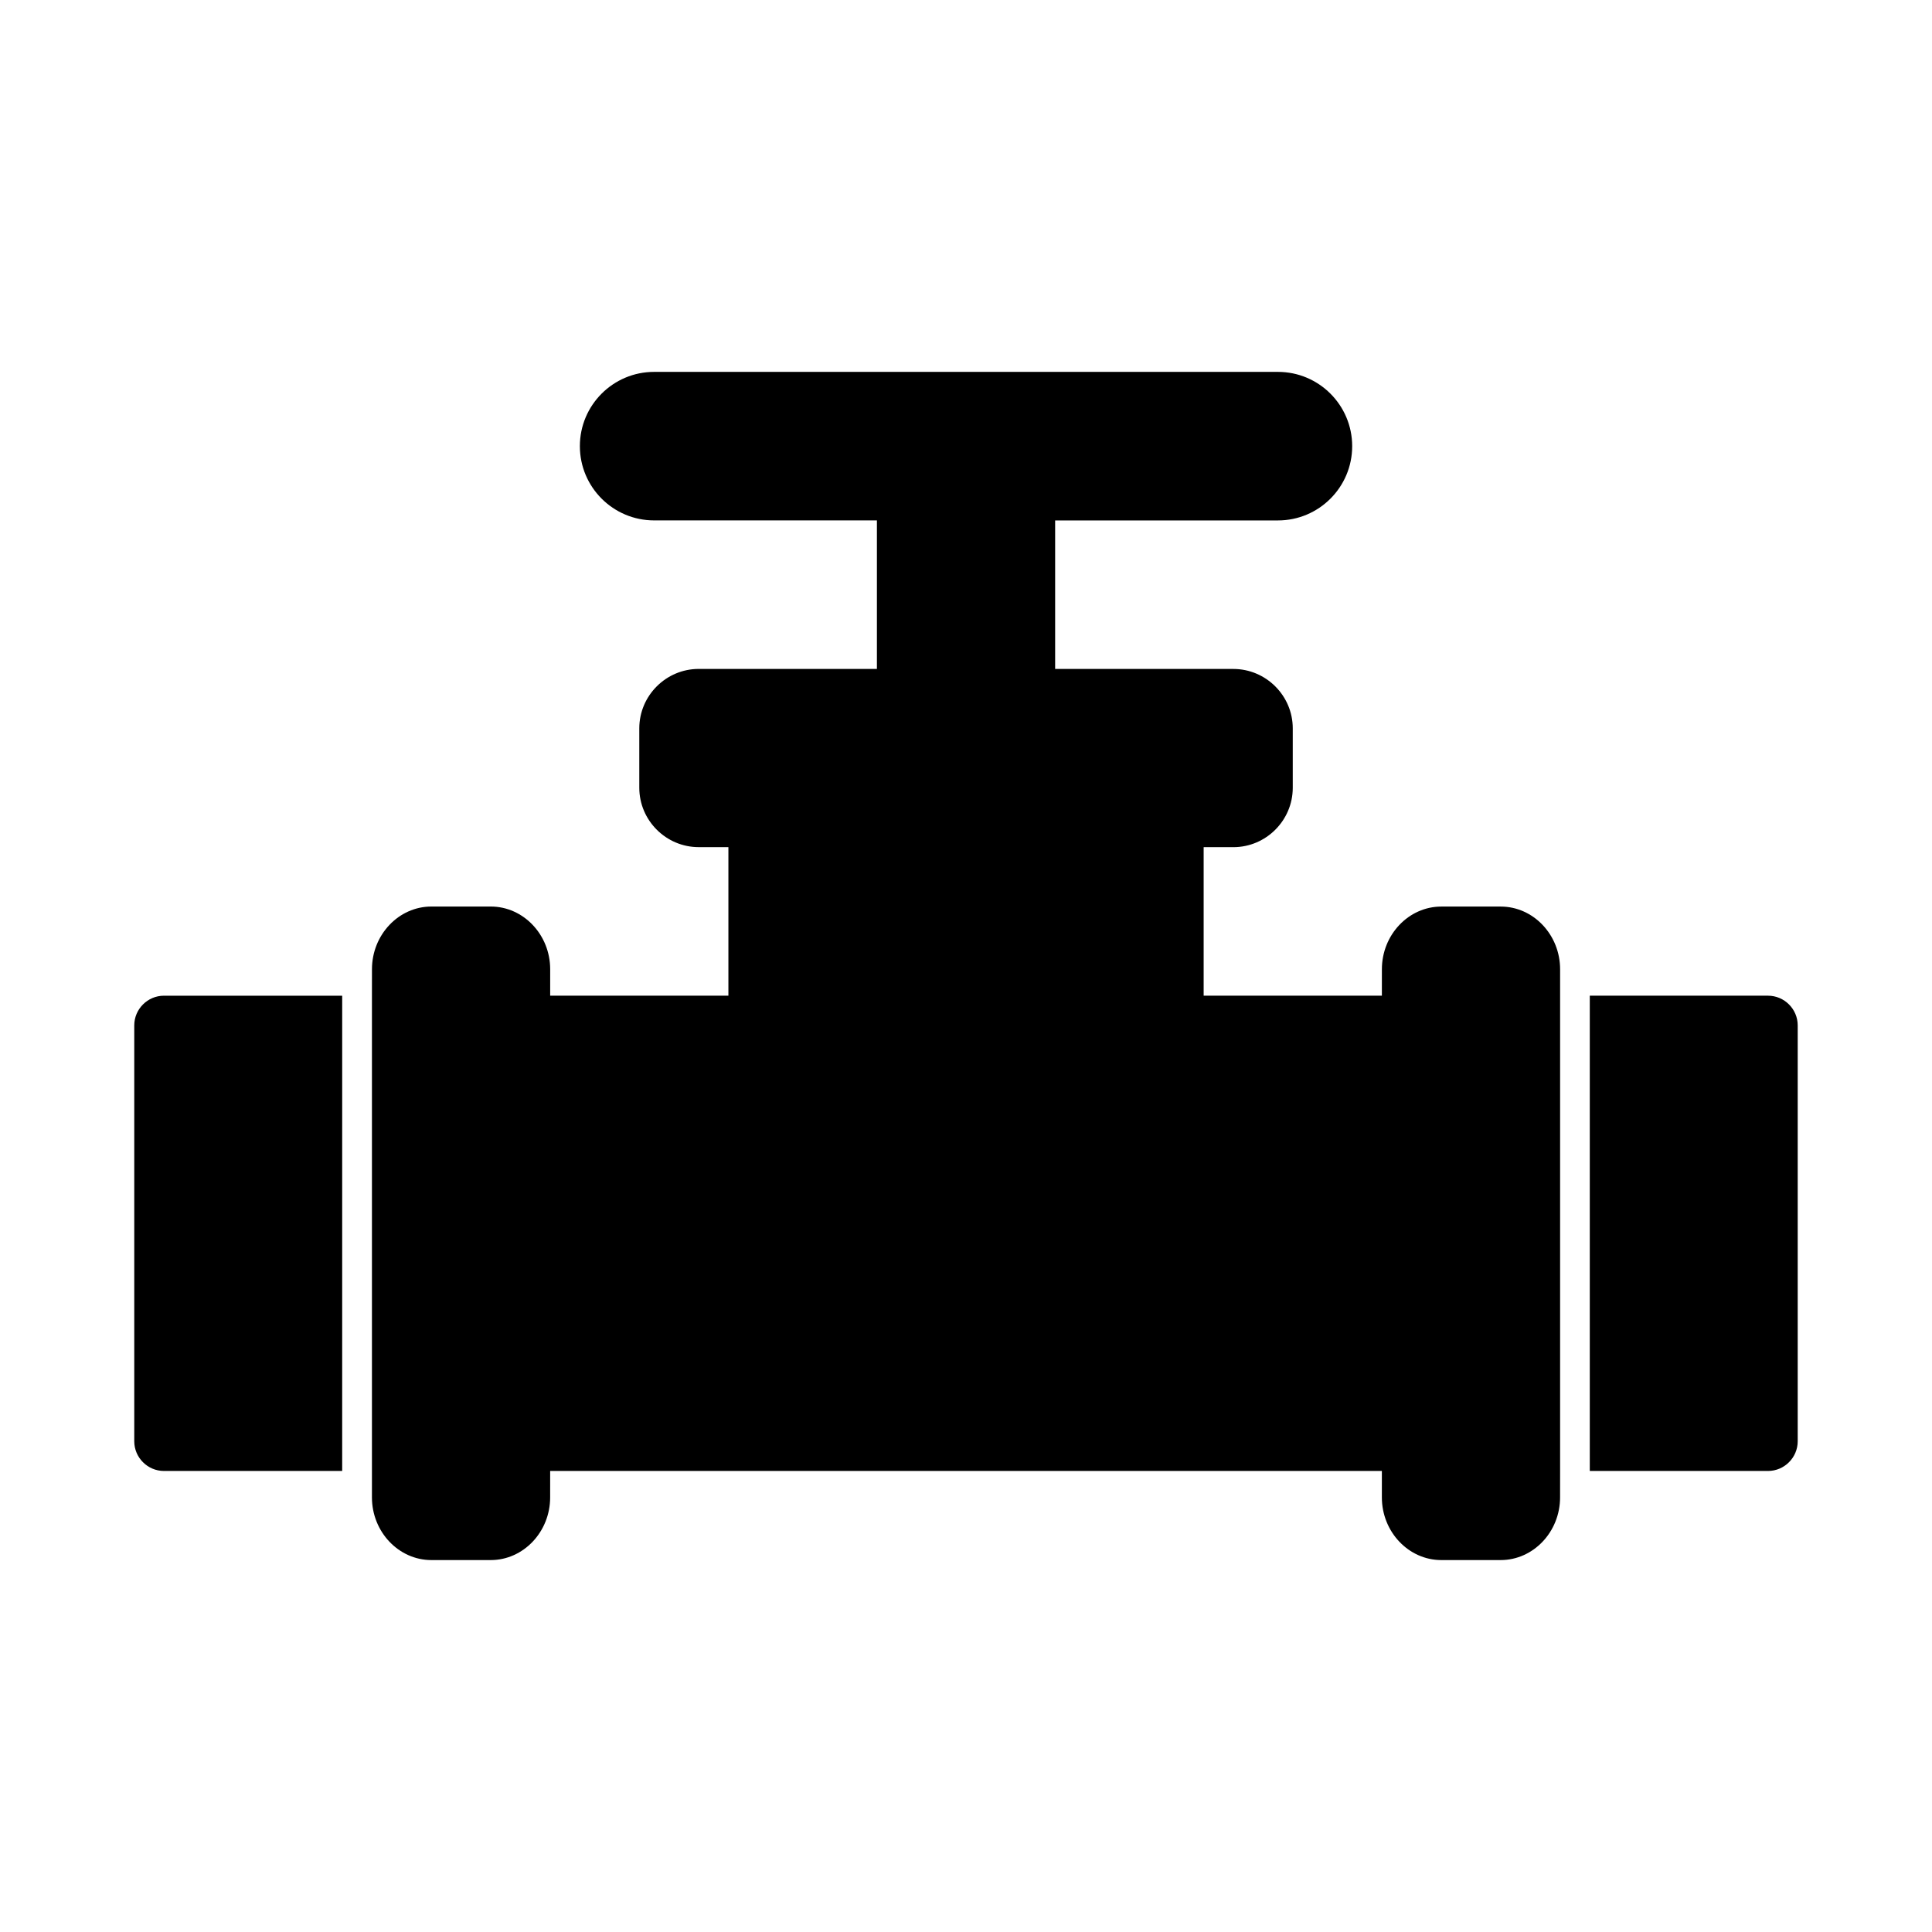 <?xml version="1.0" encoding="UTF-8"?>
<!-- Uploaded to: ICON Repo, www.iconrepo.com, Generator: ICON Repo Mixer Tools -->
<svg fill="#000000" width="800px" height="800px" version="1.1" viewBox="144 144 512 512" xmlns="http://www.w3.org/2000/svg">
 <g>
  <path d="m179.58 415.74v110.21c0 4.328 3.543 7.871 7.871 7.871h47.23v-15.742l0.004-94.465v-15.742h-47.234c-4.328 0-7.871 3.543-7.871 7.871z"/>
  <path d="m612.54 407.87h-47.23v125.95h47.23c4.328 0 7.871-3.543 7.871-7.871v-110.21c0-4.328-3.543-7.871-7.871-7.871z"/>
  <path d="m541.7 384.25h-15.742c-8.66 0-15.742 7.477-15.742 16.609l-0.004 7.008h-47.23v-39.359h7.871c8.66 0 15.742-7.086 15.742-15.742v-15.742c0-8.66-7.086-15.742-15.742-15.742h-47.23v-39.359h59.039c10.863 0 19.68-8.816 19.68-19.68 0-10.871-8.816-19.688-19.68-19.688h-165.31c-10.863 0-19.68 8.816-19.68 19.68s8.816 19.68 19.68 19.68h59.039v39.359h-47.23c-8.66 0-15.742 7.086-15.742 15.742v15.742c0 8.66 7.086 15.742 15.742 15.742h7.871v39.359h-47.23v-7.008c0-9.133-7.086-16.609-15.742-16.609h-15.742c-8.66 0-15.742 7.477-15.742 16.609l-0.008 7.016v132.96c0 9.133 7.086 16.609 15.742 16.609h15.742c8.66 0 15.742-7.477 15.742-16.609l0.004-7.008h220.41v7.008c0 9.133 7.086 16.609 15.742 16.609h15.742c8.66 0 15.742-7.477 15.742-16.609l0.008-7.008v-132.96c0-9.129-7.082-16.609-15.742-16.609z"/>
 </g>
</svg>